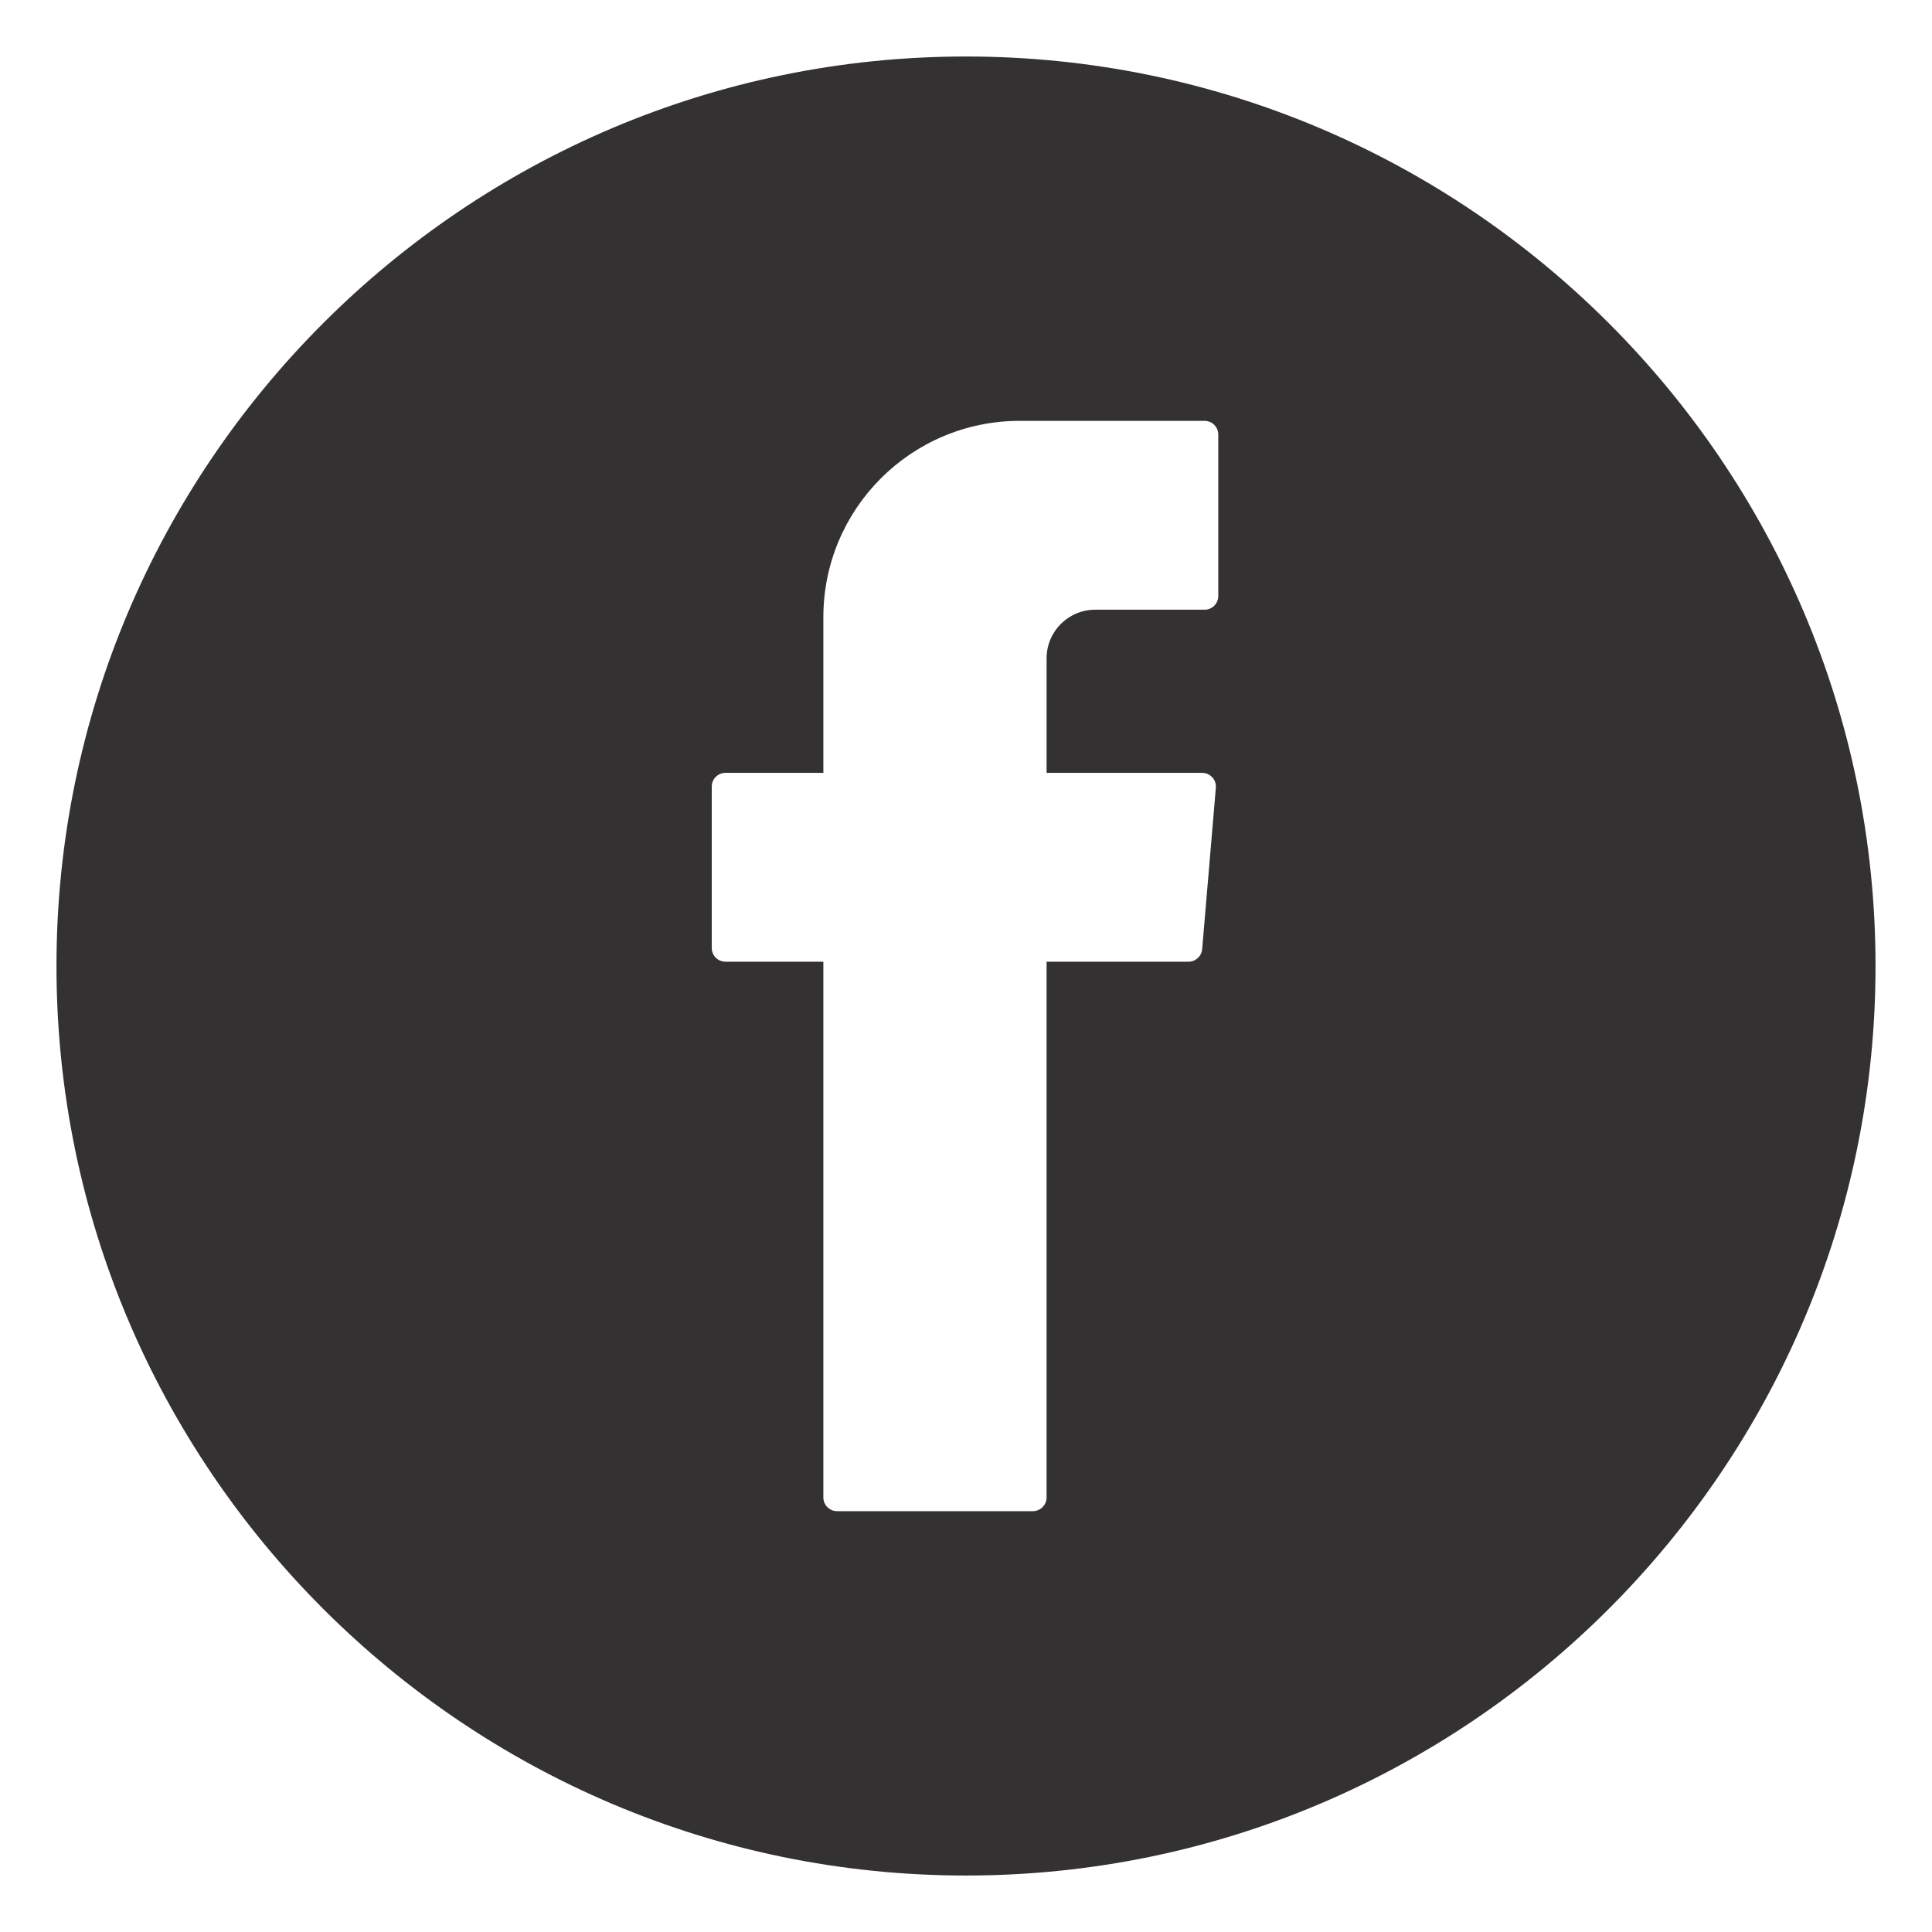 <?xml version="1.0" encoding="utf-8"?>
<!-- Generator: Adobe Illustrator 16.0.0, SVG Export Plug-In . SVG Version: 6.00 Build 0)  -->
<!DOCTYPE svg PUBLIC "-//W3C//DTD SVG 1.1//EN" "http://www.w3.org/Graphics/SVG/1.1/DTD/svg11.dtd">
<svg version="1.1" id="Layer_1" xmlns="http://www.w3.org/2000/svg" xmlns:xlink="http://www.w3.org/1999/xlink" x="0px" y="0px"
	 width="141.73px" height="141.73px" viewBox="0 0 141.73 141.73" enable-background="new 0 0 141.73 141.73" xml:space="preserve">
<path fill="#343133" d="M70.865,4.145c-36.789,0-66.722,29.931-66.722,66.722c0,36.789,29.933,66.72,66.722,66.72
	c36.789,0,66.722-29.931,66.722-66.72C137.587,34.075,107.654,4.145,70.865,4.145z M89.372,43.722c0,0.557-0.449,1.006-1.008,1.006
	h-8.021c-1.969,0-3.566,1.597-3.566,3.565v8.402h11.412c0.589,0,1.055,0.505,1.005,1.092L88.19,69.628
	c-0.043,0.521-0.479,0.922-1.002,0.922H76.776v39.301c0,0.556-0.451,1.007-1.008,1.007h-14.36c-0.556,0-1.007-0.451-1.007-1.007
	V71.18v-0.63h-7.179c-0.559,0-1.008-0.45-1.008-1.006V57.702c0-0.556,0.449-1.007,1.008-1.007h7.179V45.278
	c0-7.956,6.451-14.405,14.405-14.405h13.558c0.559,0,1.008,0.451,1.008,1.008V43.722z"/>
</svg>
